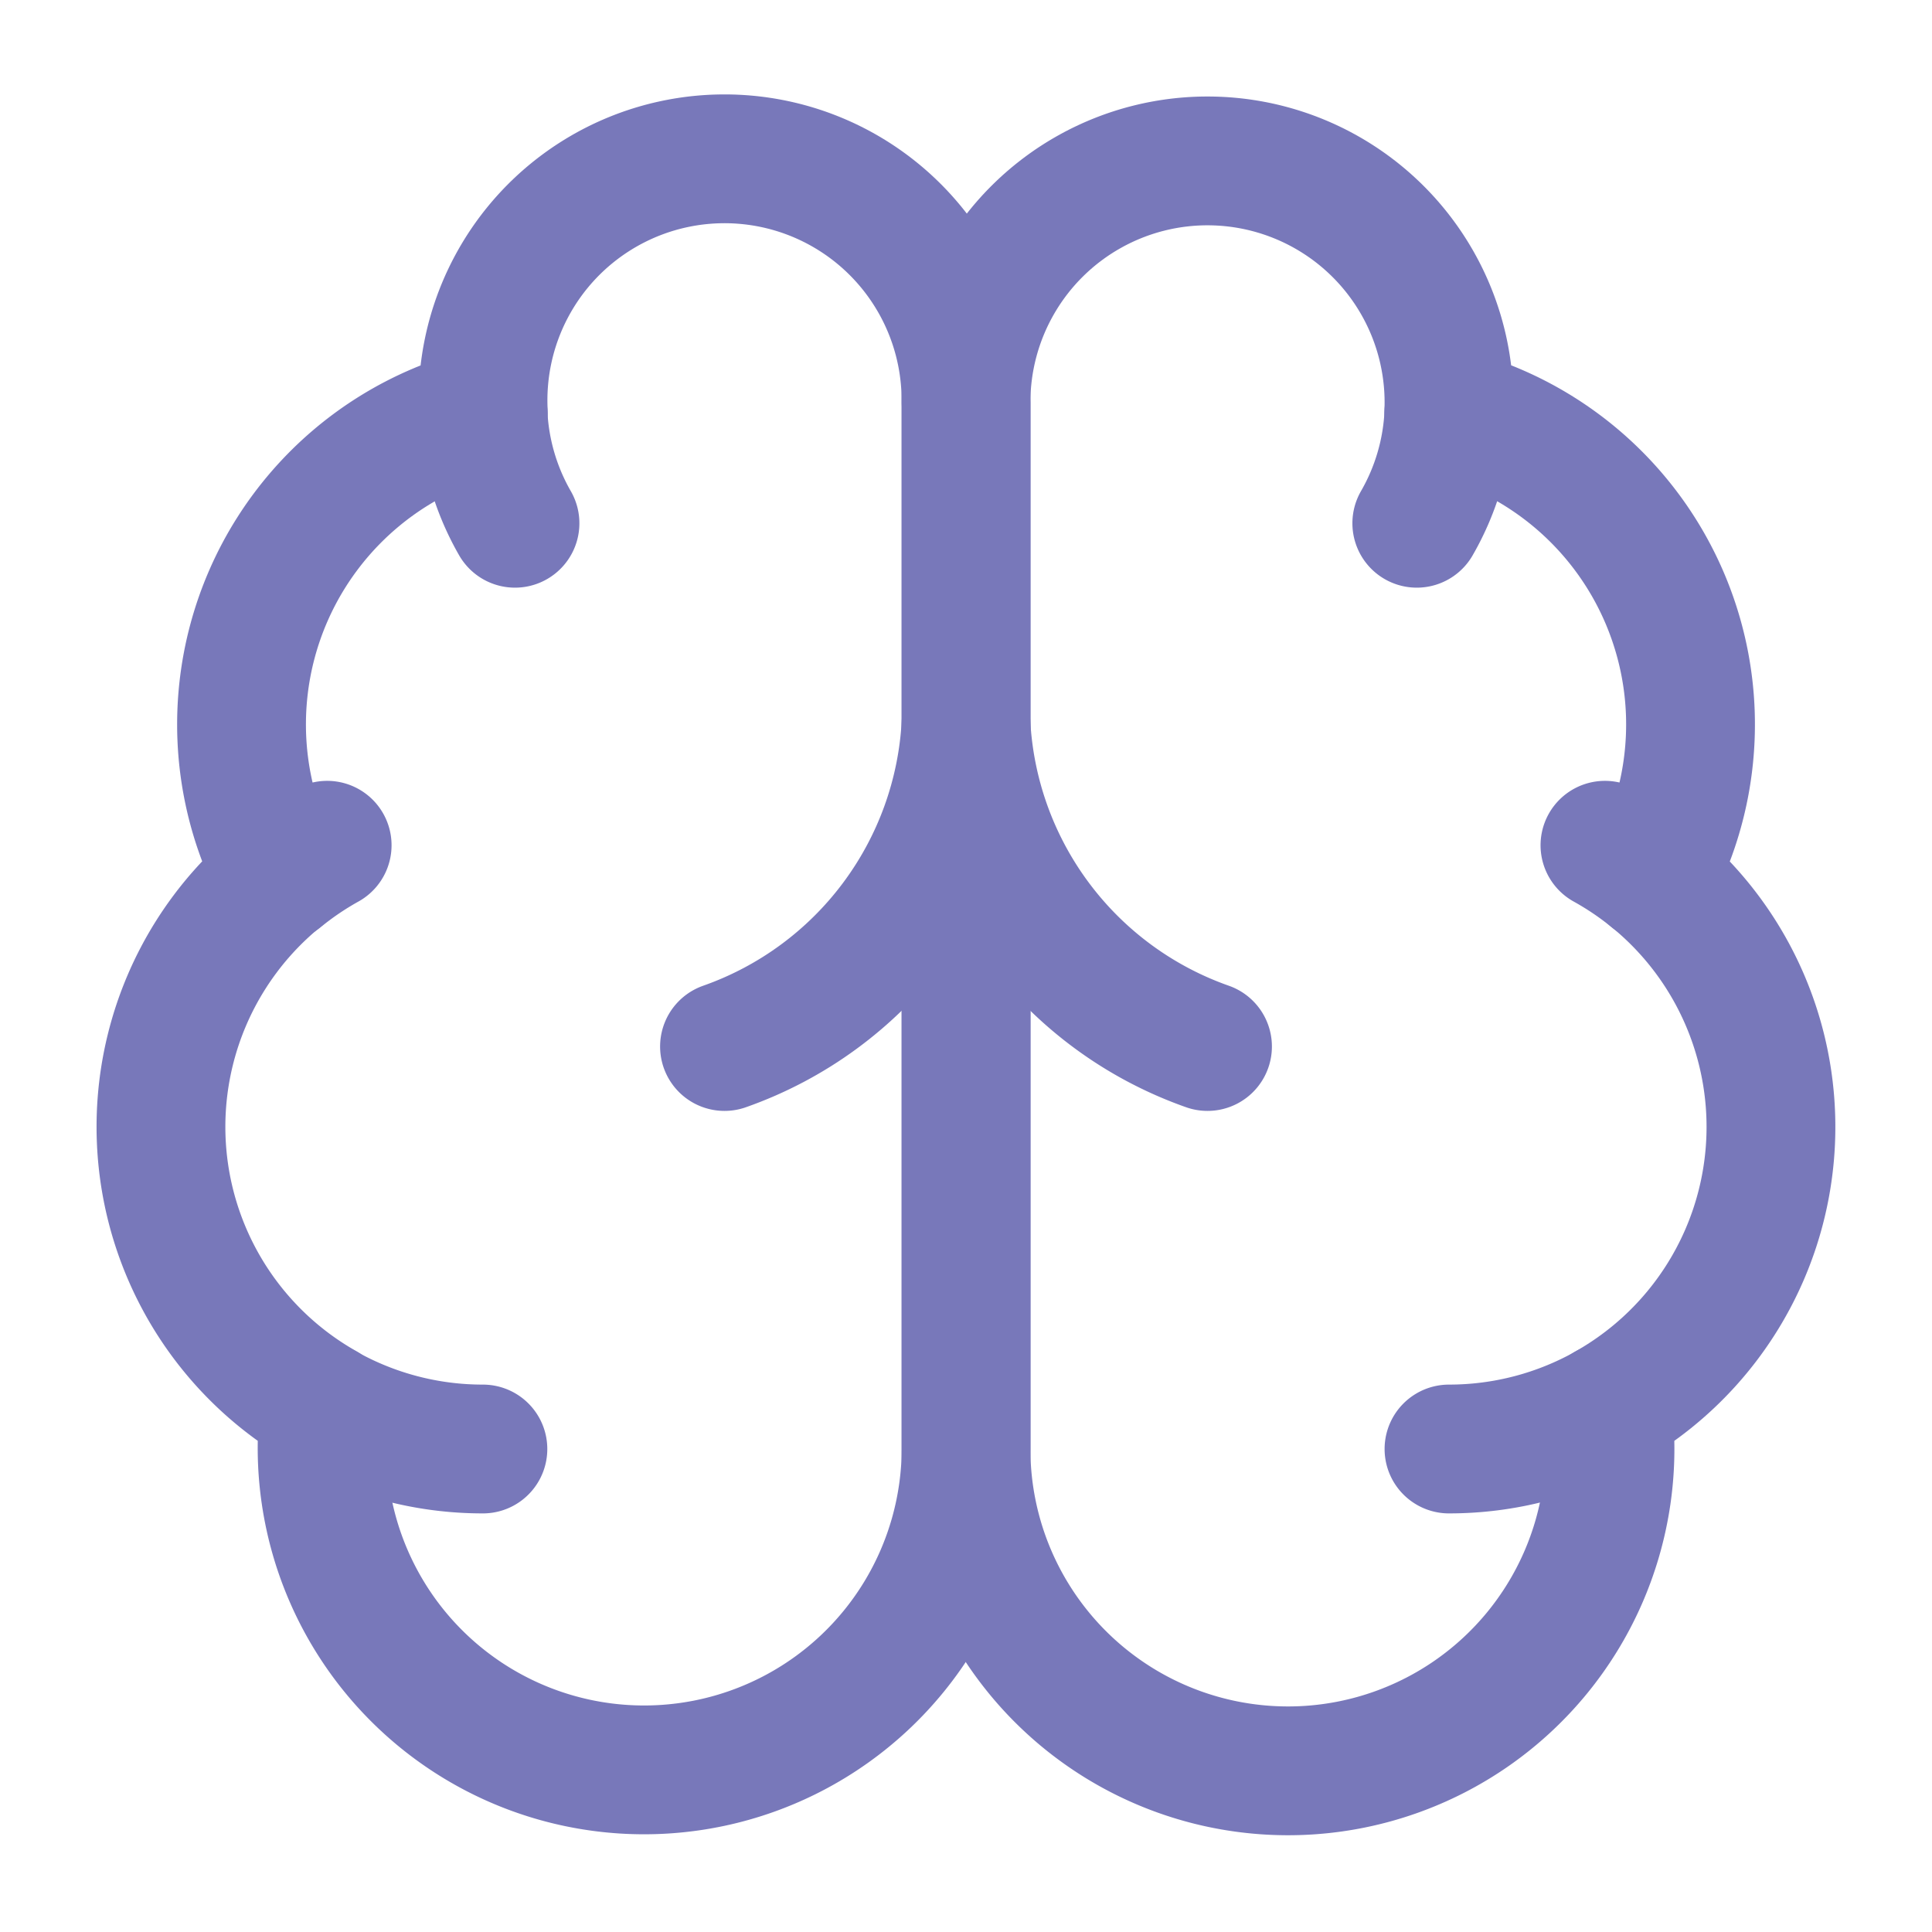 <svg xmlns="http://www.w3.org/2000/svg" width="18" height="18" fill="none"><g stroke="#7878BA" stroke-linecap="round" stroke-linejoin="round" stroke-width="1.2" clip-path="url(#a)"><path d="M9 3.75a2.25 2.25 0 1 0-4.497.094A3 3 0 0 0 2.608 8.17a3 3 0 0 0 .417 4.941 3 3 0 1 0 5.976.388V3.75Z"/><path d="M9 3.75a2.25 2.25 0 1 1 4.498.094 3 3 0 0 1 1.894 4.327 3.001 3.001 0 0 1-.417 4.941A3 3 0 1 1 9 13.5V3.75Z"/><path d="M11.25 9.75a3.375 3.375 0 0 1-2.25-3 3.375 3.375 0 0 1-2.25 3m6.45-4.875a2.25 2.25 0 0 0 .299-1.031m-8.999 0c.015.363.117.716.298 1.031M2.61 8.172a3 3 0 0 1 .438-.297m11.905 0c.155.086.302.185.439.297M4.499 13.5a3 3 0 0 1-1.476-.387m11.952 0a3 3 0 0 1-1.475.387"/></g><defs><clipPath id="a"><path fill="#fff" d="M0 0h18v18H0z"/></clipPath></defs></svg>